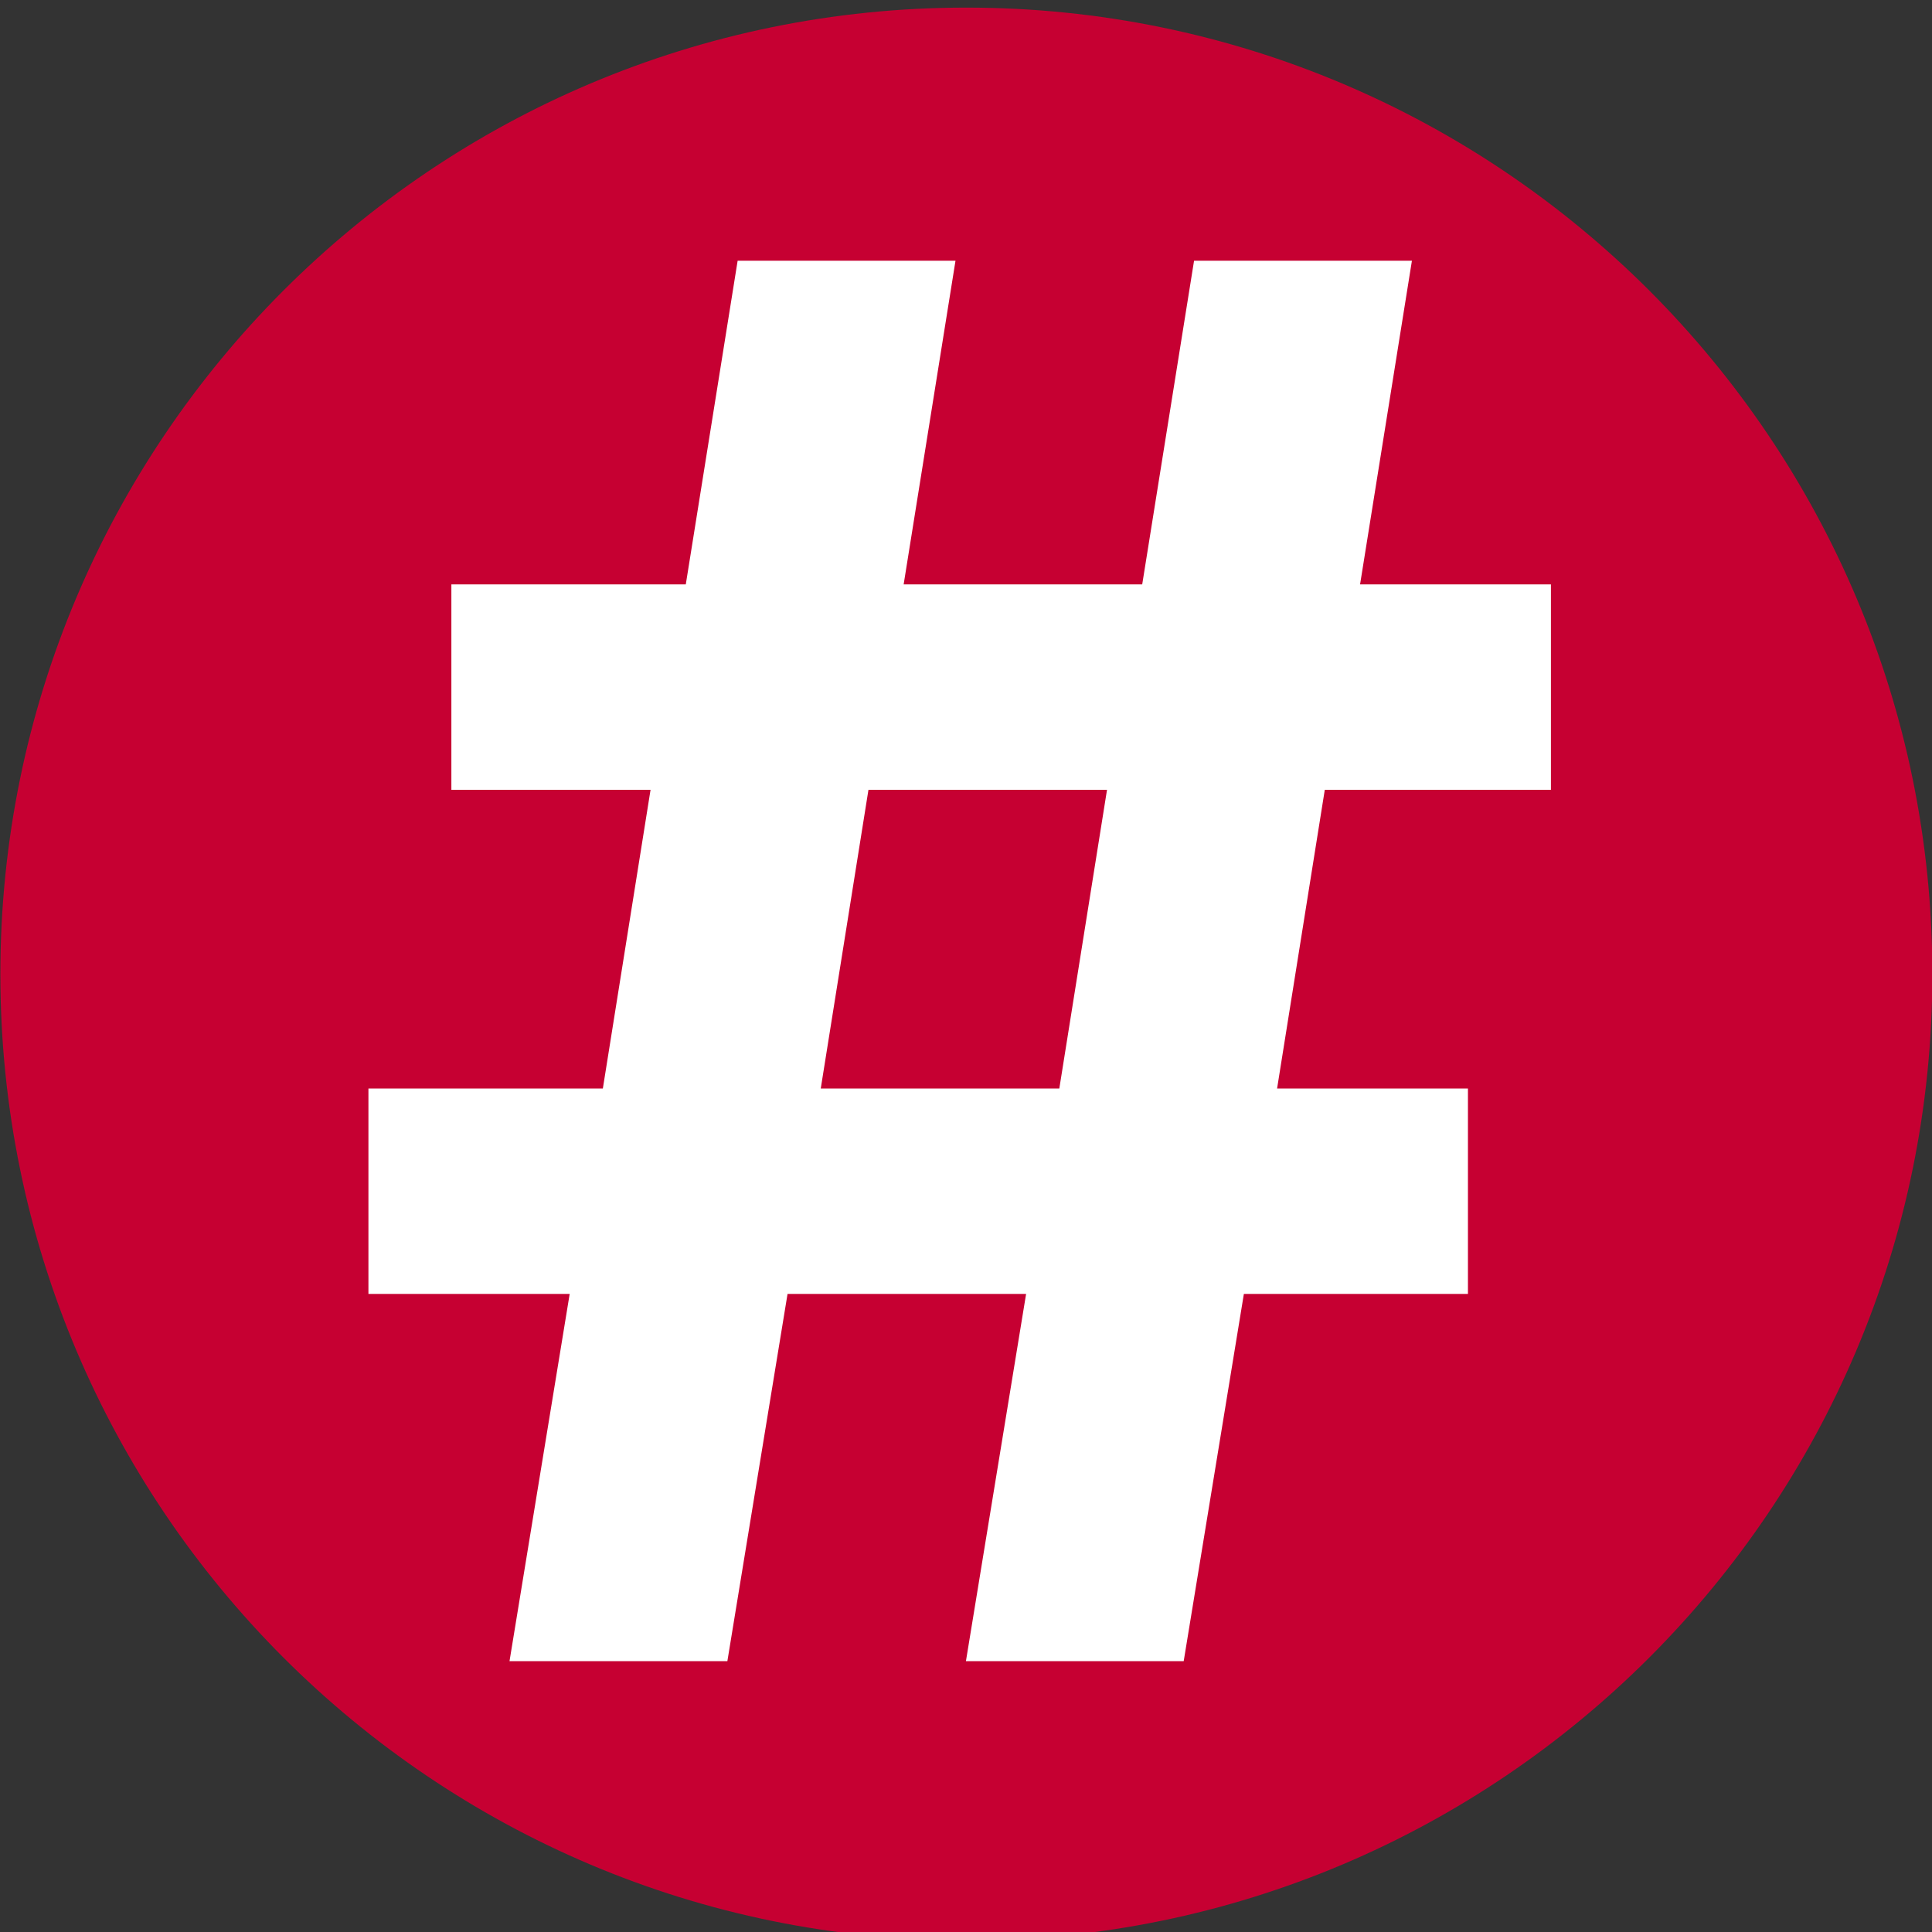 <?xml version="1.0" encoding="UTF-8" standalone="no"?>
<!-- Created with Inkscape (http://www.inkscape.org/) -->

<svg
   xmlns:dc="http://purl.org/dc/elements/1.1/"
   xmlns:cc="http://creativecommons.org/ns#"
   xmlns:rdf="http://www.w3.org/1999/02/22-rdf-syntax-ns#"
   xmlns:svg="http://www.w3.org/2000/svg"
   xmlns="http://www.w3.org/2000/svg"
   xmlns:sodipodi="http://sodipodi.sourceforge.net/DTD/sodipodi-0.dtd"
   xmlns:inkscape="http://www.inkscape.org/namespaces/inkscape"
   width="200"
   height="200"
   id="svg3053"
   version="1.1"
   inkscape:version="0.48.4 r9939"
   sodipodi:docname="redmatrix.svg">
  <rect width="100%" height="100%" fill="#333333" stroke="none"/>
  <defs
     id="defs3055" />
  <sodipodi:namedview
     id="base"
     pagecolor="#ffffff"
     bordercolor="#666666"
     borderopacity="1.0"
     inkscape:pageopacity="0.0"
     inkscape:pageshadow="2"
     inkscape:zoom="1.979899"
     inkscape:cx="35.049163"
     inkscape:cy="27.799654"
     inkscape:document-units="px"
     inkscape:current-layer="layer1"
     showgrid="false"
     fit-margin-top="0"
     fit-margin-left="0"
     fit-margin-right="0"
     fit-margin-bottom="0"
     inkscape:window-width="1871"
     inkscape:window-height="1056"
     inkscape:window-x="49"
     inkscape:window-y="24"
     inkscape:window-maximized="1" />
  <g
     inkscape:label="Laag 1"
     inkscape:groupmode="layer"
     id="layer1"
     transform="translate(-315,-392.362)"
     style="display:inline">
    <g
       id="g2985"
       transform="matrix(4.762,0,0,4.762,-1370.714,-2042.696)">
      <path
         style="fill:#c60032;fill-opacity:1"
         d="m 218.085,397.841 c 0,12.779 -10.002,23.138 -22.34,23.138 -12.338,0 -22.34,-10.359 -22.34,-23.138 0,-12.779 10.002,-23.138 22.34,-23.138 12.338,0 22.34,10.359 22.34,23.138 z"
         sodipodi:ry="23.138298"
         sodipodi:rx="22.340425"
         sodipodi:cy="397.84091"
         sodipodi:cx="195.74467"
         id="path3028-4-5-3"
         sodipodi:type="arc"
         transform="matrix(0.94,0,0,0.908,191,171.287)" />
      <g
         id="text3003-0-4-0"
         style="font-size:46px;font-style:normal;font-weight:normal;line-height:125%;letter-spacing:0px;word-spacing:0px;fill:#ffffff;fill-opacity:1;stroke:none;font-family:Sans"
         transform="translate(52.138,-208.571)">
        <path
           inkscape:connector-curvature="0"
           id="path3008"
           style="font-size:45.1px;font-variant:normal;font-weight:bold;font-stretch:normal;fill:#ffffff;font-family:generic;-inkscape-font-specification:generic Bold"
           d="m 322.851,756.034 4.736,0 1.308,-7.983 4.871,0 0,-4.465 -4.149,0 1.037,-6.494 4.916,0 0,-4.465 -4.149,0 1.127,-7.036 -4.736,0 -1.127,7.036 -5.186,0 1.127,-7.036 -4.736,0 -1.127,7.036 -5.096,0 0,4.465 4.33,0 -1.037,6.494 -5.096,0 0,4.465 4.375,0 -1.308,7.983 4.736,0 1.308,-7.983 5.186,0 -1.308,7.983 m 2.03,-12.448 -5.186,0 1.037,-6.494 5.186,0 -1.037,6.494" />
      </g>
    </g>
  </g>
</svg>
